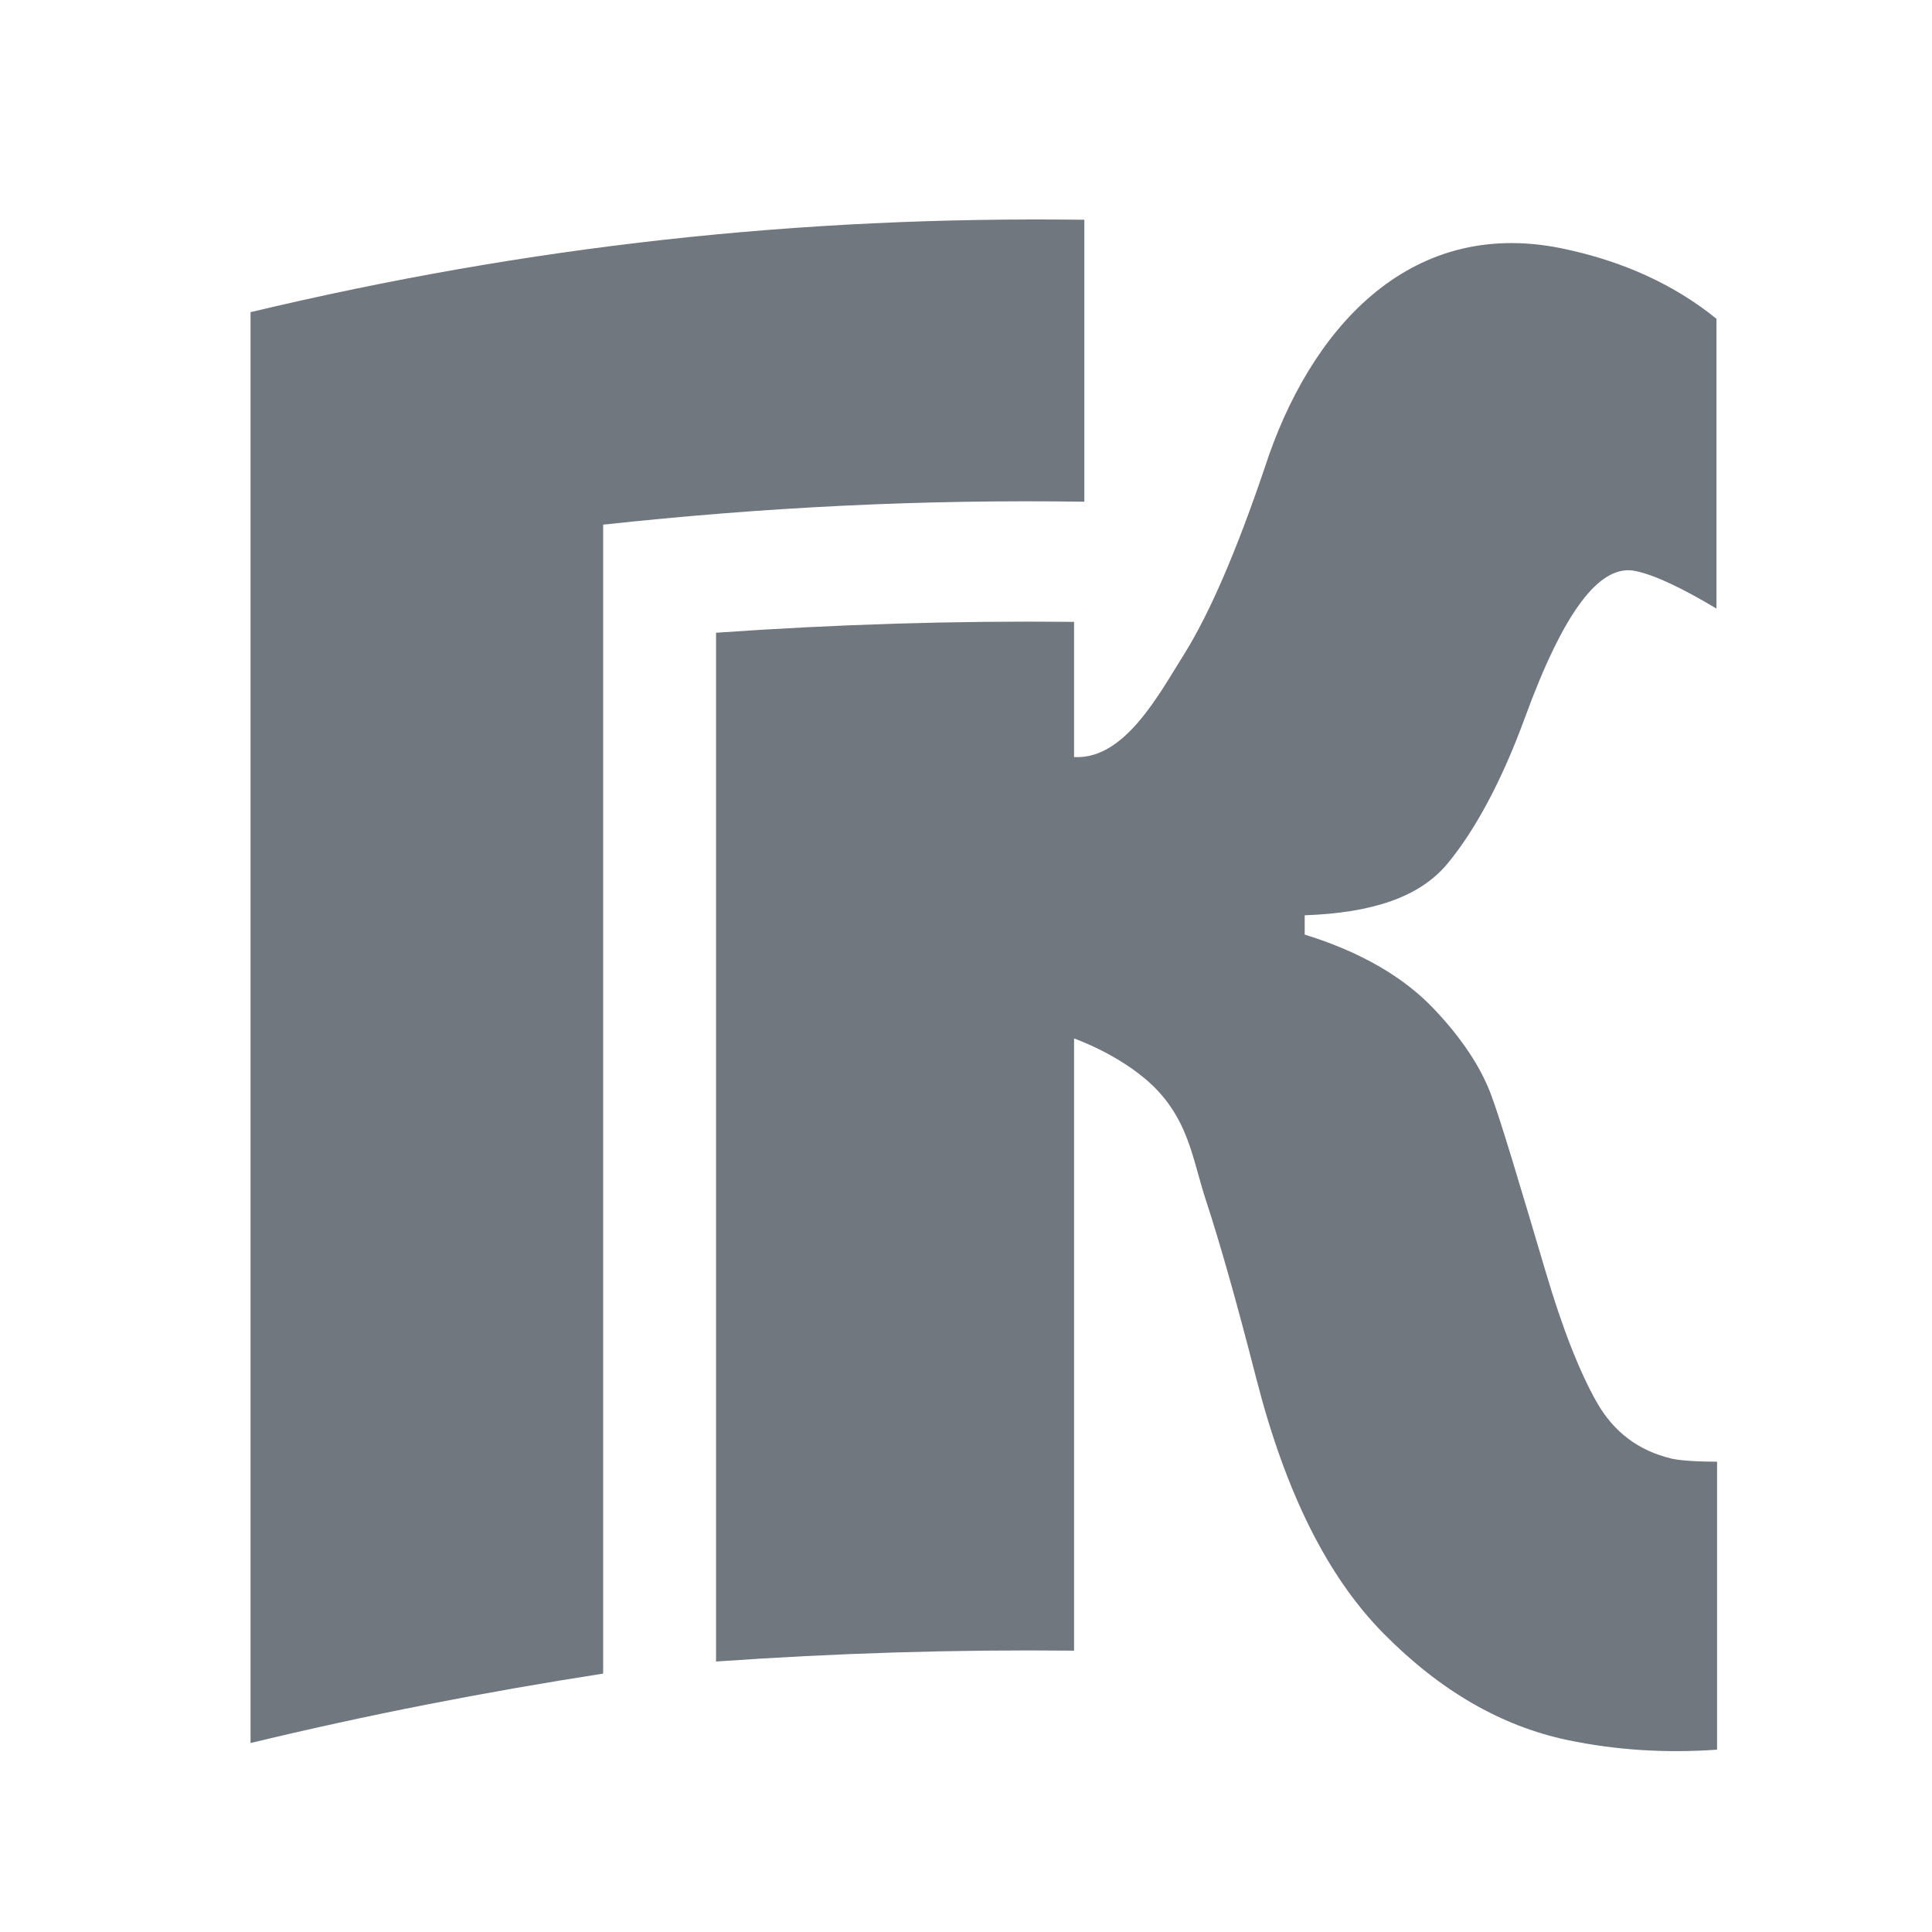<?xml version="1.0" encoding="UTF-8"?> <svg xmlns="http://www.w3.org/2000/svg" xmlns:xlink="http://www.w3.org/1999/xlink" version="1.1" id="Слой_1" x="0px" y="0px" viewBox="0 0 32 32" style="enable-background:new 0 0 32 32;" xml:space="preserve"> <style type="text/css"> .st0{fill:#71777F;} </style> <g> <path class="st0" d="M17.96,8.31c-2.69-0.04-5.3,0.09-7.97,0.38v19.03C8,28.03,6.1,28.4,4.15,28.87V5.17 c4.62-1.1,9.07-1.59,13.81-1.53C17.96,3.64,17.96,8.31,17.96,8.31z"></path> <path class="st0" d="M11.86,27.52V10.48c2-0.14,3.93-0.2,5.93-0.18v2.24c0.01,0,0.01,0,0.02,0c0.82,0.03,1.38-1.03,1.8-1.7 s0.87-1.71,1.34-3.1c0.73-2.25,2.36-4.14,4.9-3.63c1.03,0.21,1.89,0.61,2.58,1.17v4.8c-0.57-0.34-1.01-0.55-1.33-0.62 c-0.61-0.14-1.21,0.7-1.84,2.42c-0.39,1.07-0.84,1.89-1.29,2.43c-0.46,0.55-1.24,0.81-2.36,0.85v0.32 c0.94,0.29,1.64,0.71,2.12,1.21s0.8,0.99,0.97,1.45c0.17,0.46,0.46,1.44,0.9,2.92c0.28,0.95,0.57,1.68,0.85,2.17 s0.69,0.8,1.24,0.93c0.14,0.03,0.39,0.05,0.75,0.05v4.77c-0.84,0.06-1.67,0.01-2.48-0.16c-1.09-0.23-2.1-0.81-3.04-1.76 s-1.63-2.35-2.11-4.22c-0.33-1.29-0.61-2.27-0.83-2.94s-0.28-1.27-0.8-1.83c-0.53-0.57-1.39-0.87-1.39-0.87v10.14 C15.79,27.32,13.86,27.38,11.86,27.52"></path> </g> </svg> 